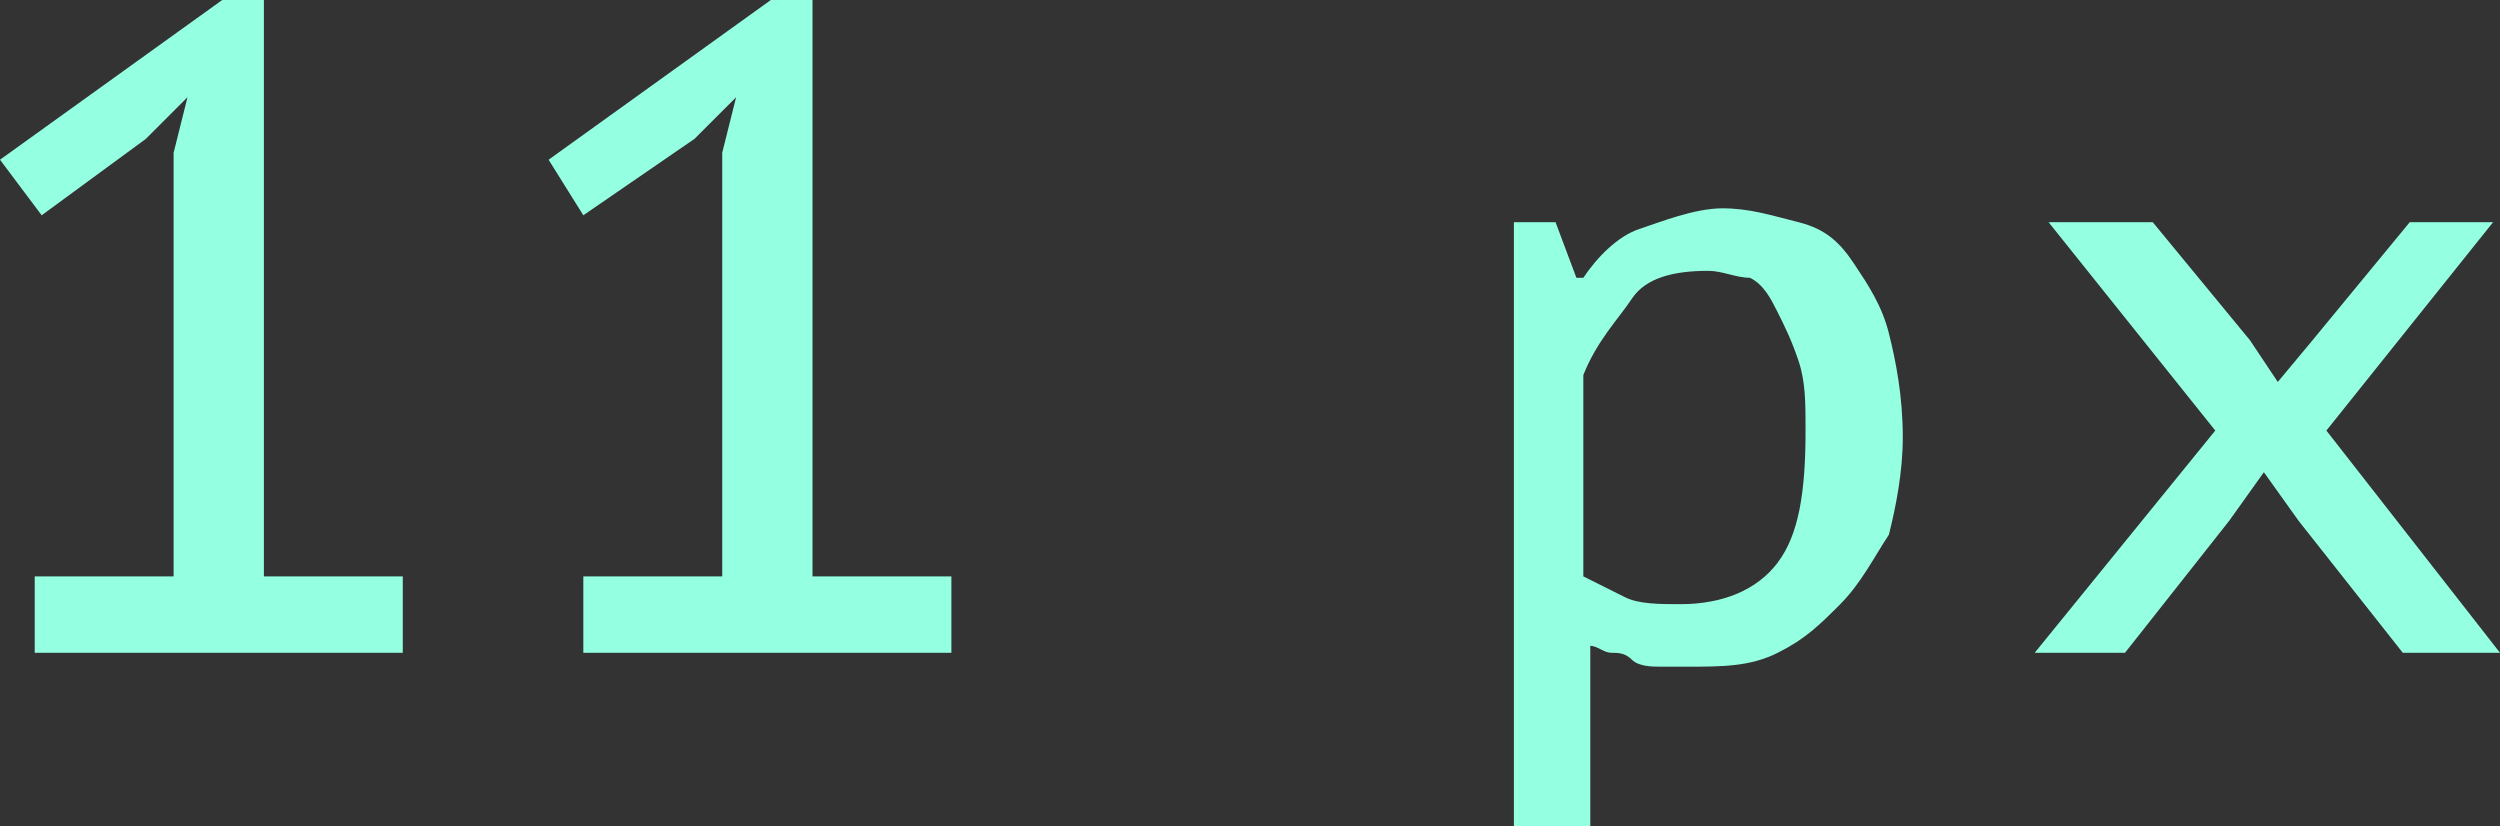 <?xml version="1.0" encoding="UTF-8"?> <!-- Generator: Adobe Illustrator 18.0.0, SVG Export Plug-In . SVG Version: 6.00 Build 0) --> <svg xmlns="http://www.w3.org/2000/svg" xmlns:xlink="http://www.w3.org/1999/xlink" id="Слой_1" x="0px" y="0px" viewBox="0 0 36 11.9" xml:space="preserve"><rect x="0" y="0" width="36" height="11.9" fill="#333333" stroke="none"/> <g> <path fill="#95FFE2" d="M0.5,8.3h2V2.2l0.2-0.8L2.1,2L0.6,3.1L0,2.3L3.2,0h0.6v8.3h2v1.1H0.5V8.3z"></path> <path fill="#95FFE2" d="M8.4,8.3h2V2.2l0.2-0.8L10,2L8.4,3.1L7.9,2.3L11.1,0h0.6v8.3h2v1.1H8.4V8.3z"></path> <path fill="#95FFE2" d="M21.7,3.2h0.7L22.7,4h0.1c0.2-0.3,0.5-0.6,0.8-0.7S24.4,3,24.8,3c0.4,0,0.7,0.1,1.1,0.2s0.6,0.3,0.8,0.6 c0.2,0.3,0.4,0.6,0.5,1c0.1,0.4,0.2,0.9,0.2,1.5c0,0.5-0.1,1-0.2,1.4C27,8,26.8,8.4,26.5,8.7S26,9.2,25.6,9.4s-0.8,0.2-1.3,0.2 c-0.2,0-0.3,0-0.4,0c-0.1,0-0.3,0-0.4-0.1s-0.2-0.1-0.3-0.1c-0.1,0-0.2-0.1-0.3-0.1v2.6h-1.1V3.2z M24.6,3.9 c-0.5,0-0.9,0.1-1.1,0.4S23,4.9,22.8,5.4v2.9c0.2,0.1,0.4,0.2,0.6,0.3c0.2,0.1,0.5,0.1,0.8,0.1c0.6,0,1.1-0.2,1.4-0.6 c0.3-0.4,0.4-1,0.4-1.9c0-0.4,0-0.7-0.1-1s-0.2-0.5-0.3-0.7S25.4,4.1,25.2,4C25,4,24.8,3.9,24.6,3.9z"></path> <path fill="#95FFE2" d="M31.9,6.2l-2.4-3H31l1.4,1.7l0.4,0.6l0.5-0.6l1.4-1.7h1.2l-2.4,3L36,9.4h-1.4l-1.5-1.9l-0.5-0.7l-0.5,0.7 l-1.5,1.9h-1.3L31.9,6.2z"></path> </g> </svg> 